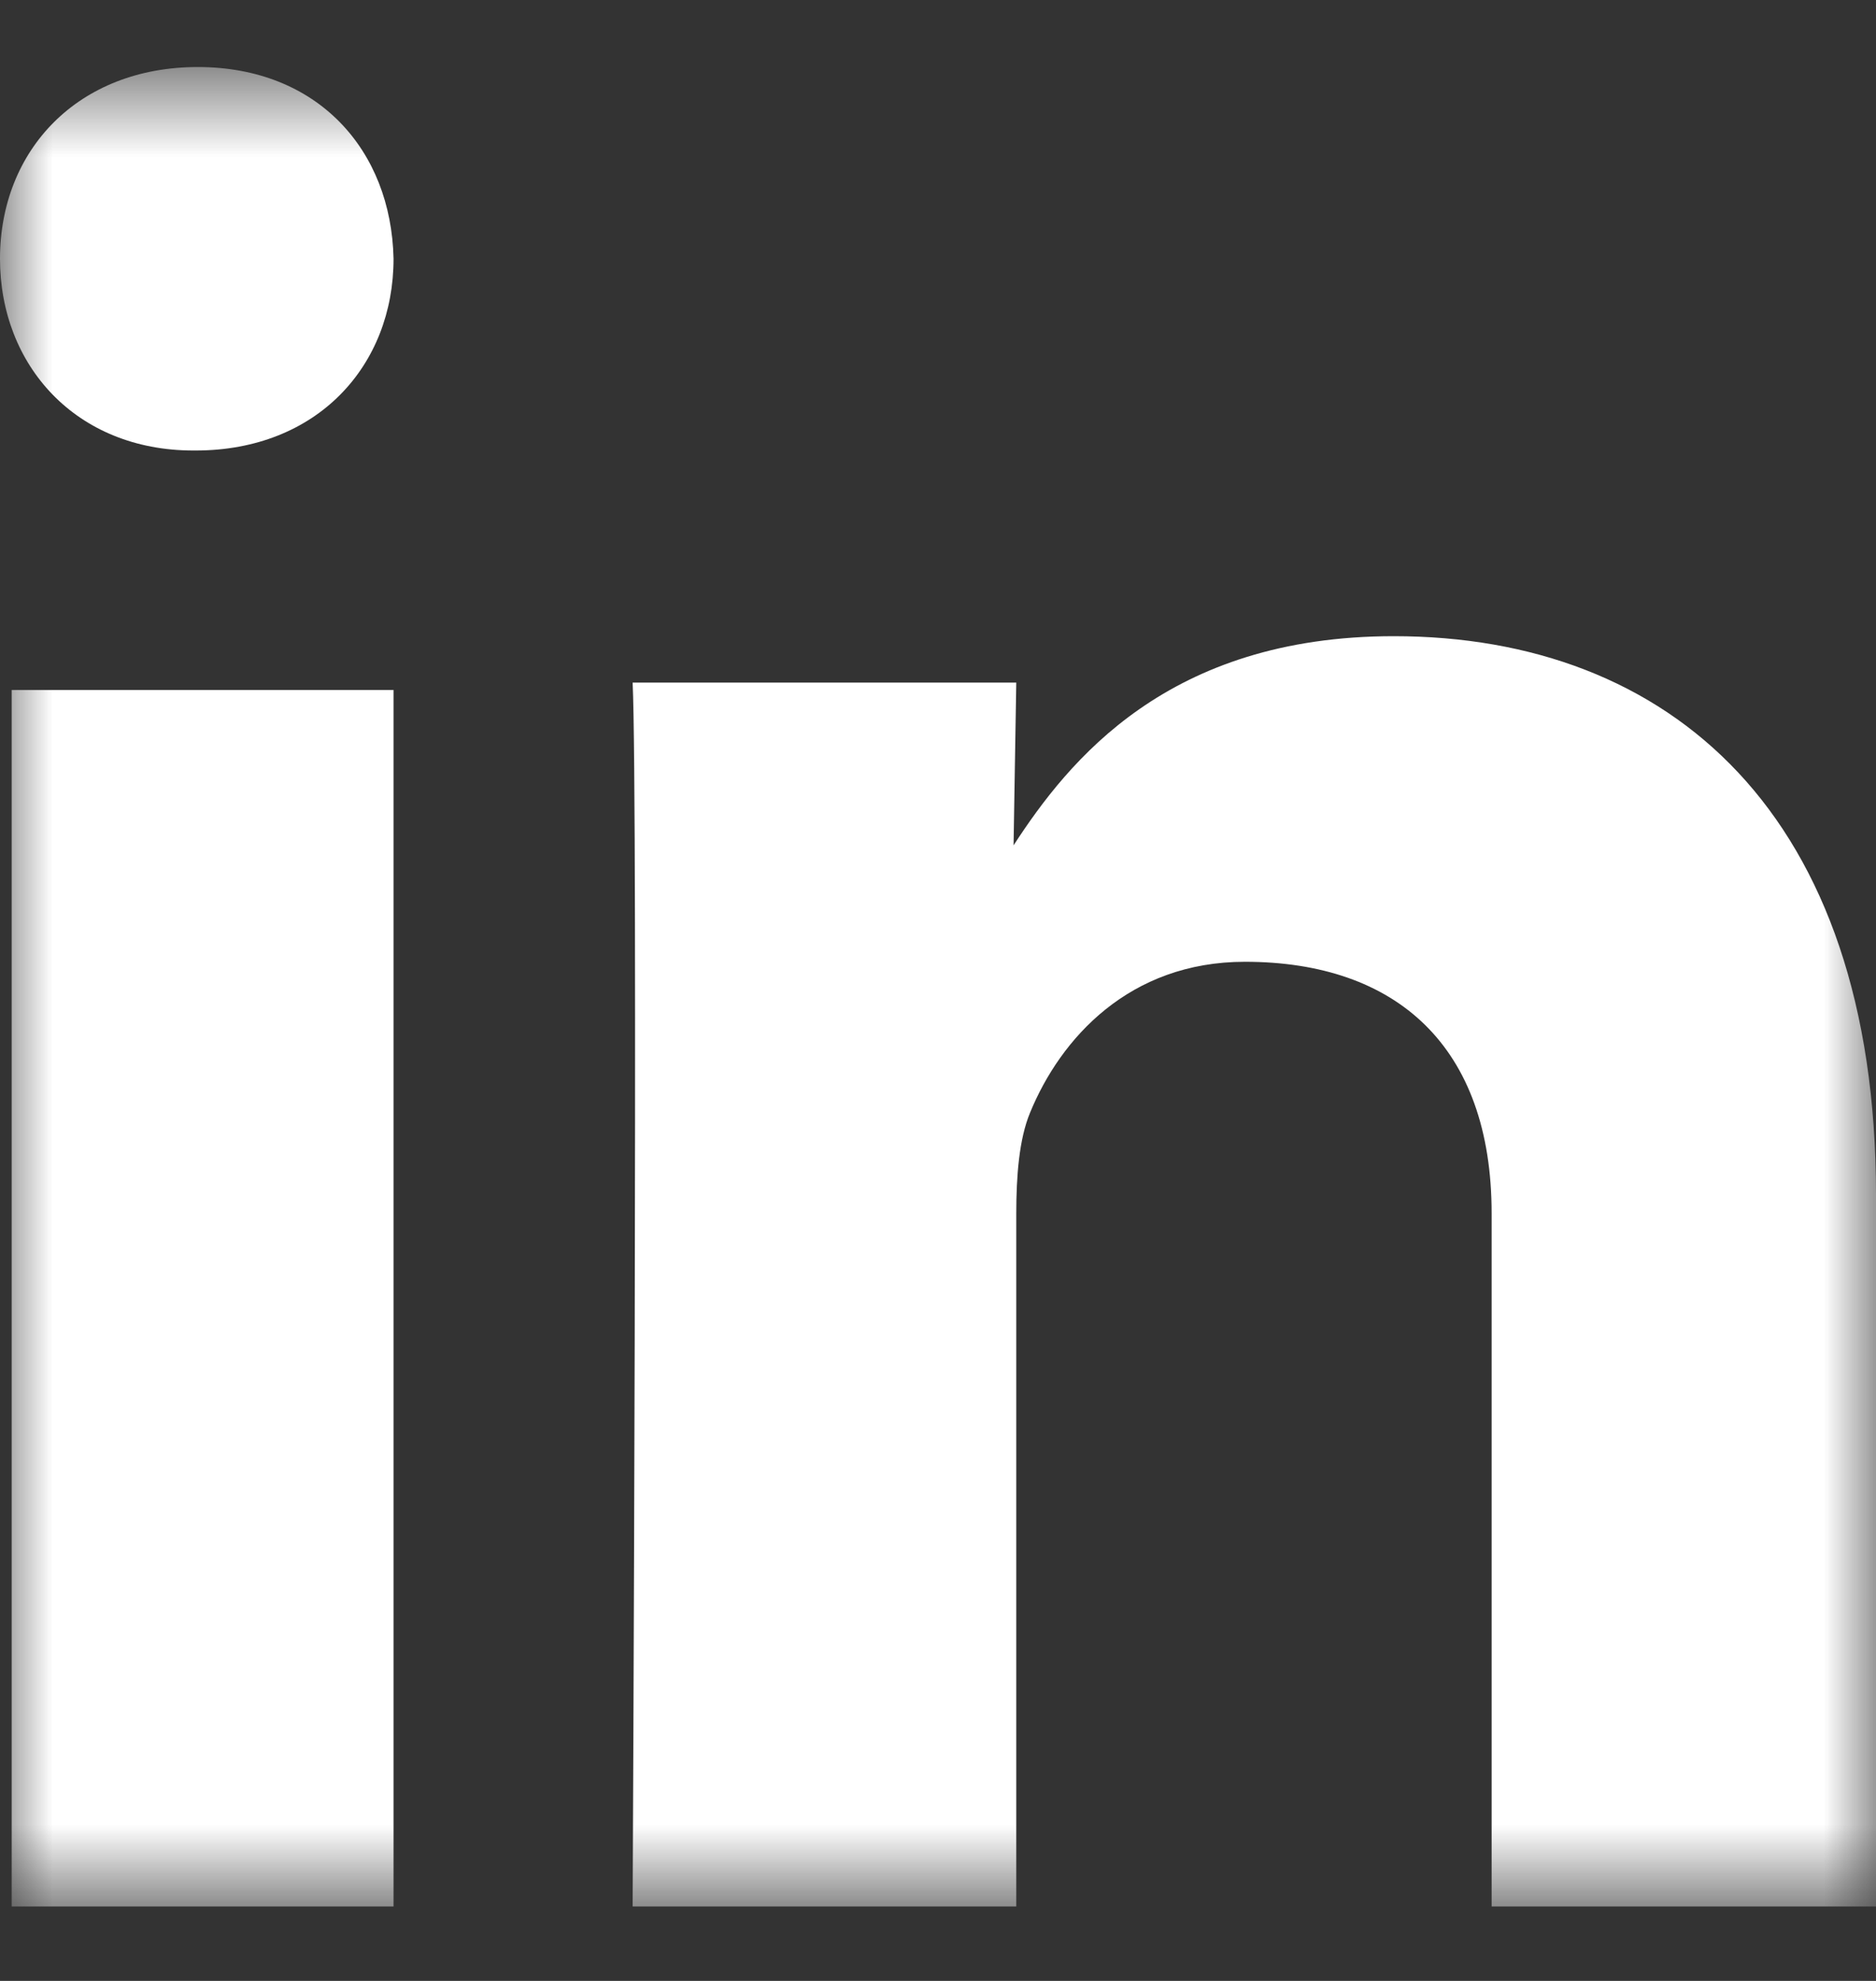 <svg width="18" height="19" viewBox="0 0 18 19" fill="none" xmlns="http://www.w3.org/2000/svg">
    <rect x="0" y="0" width="18" height="19" fill="#333333" stroke="none"/>
    <mask id="mask0" mask-type="alpha" maskUnits="userSpaceOnUse" x="0" y="0" width="18" height="19">
        <path fill-rule="evenodd" clip-rule="evenodd" d="M0 0.643H18V18.286H0V0.643Z" fill="white"/>
    </mask>
    <g mask="url(#mask0)">
        <path fill-rule="evenodd" clip-rule="evenodd" d="M9.751 18.286V11.638C9.751 11.282 9.778 10.926 9.883 10.673C10.175 9.961 10.835 9.225 11.945 9.225C13.4 9.225 14.312 10.038 14.312 11.638V18.286H18V11.46C18 7.804 16.017 6.102 13.373 6.102C11.205 6.102 10.253 7.296 9.725 8.108L9.751 6.547H6.07C6.123 7.664 6.07 18.286 6.07 18.286H9.751ZM3.776 2.482C3.754 1.438 3.047 0.643 1.898 0.643C0.75 0.643 0 1.438 0 2.482C0 3.504 0.728 4.321 1.855 4.321H1.877C3.047 4.321 3.776 3.504 3.776 2.482V2.482ZM0.112 18.286H3.776V6.618H0.112V18.286Z" fill="white"/>
    </g>
</svg>
